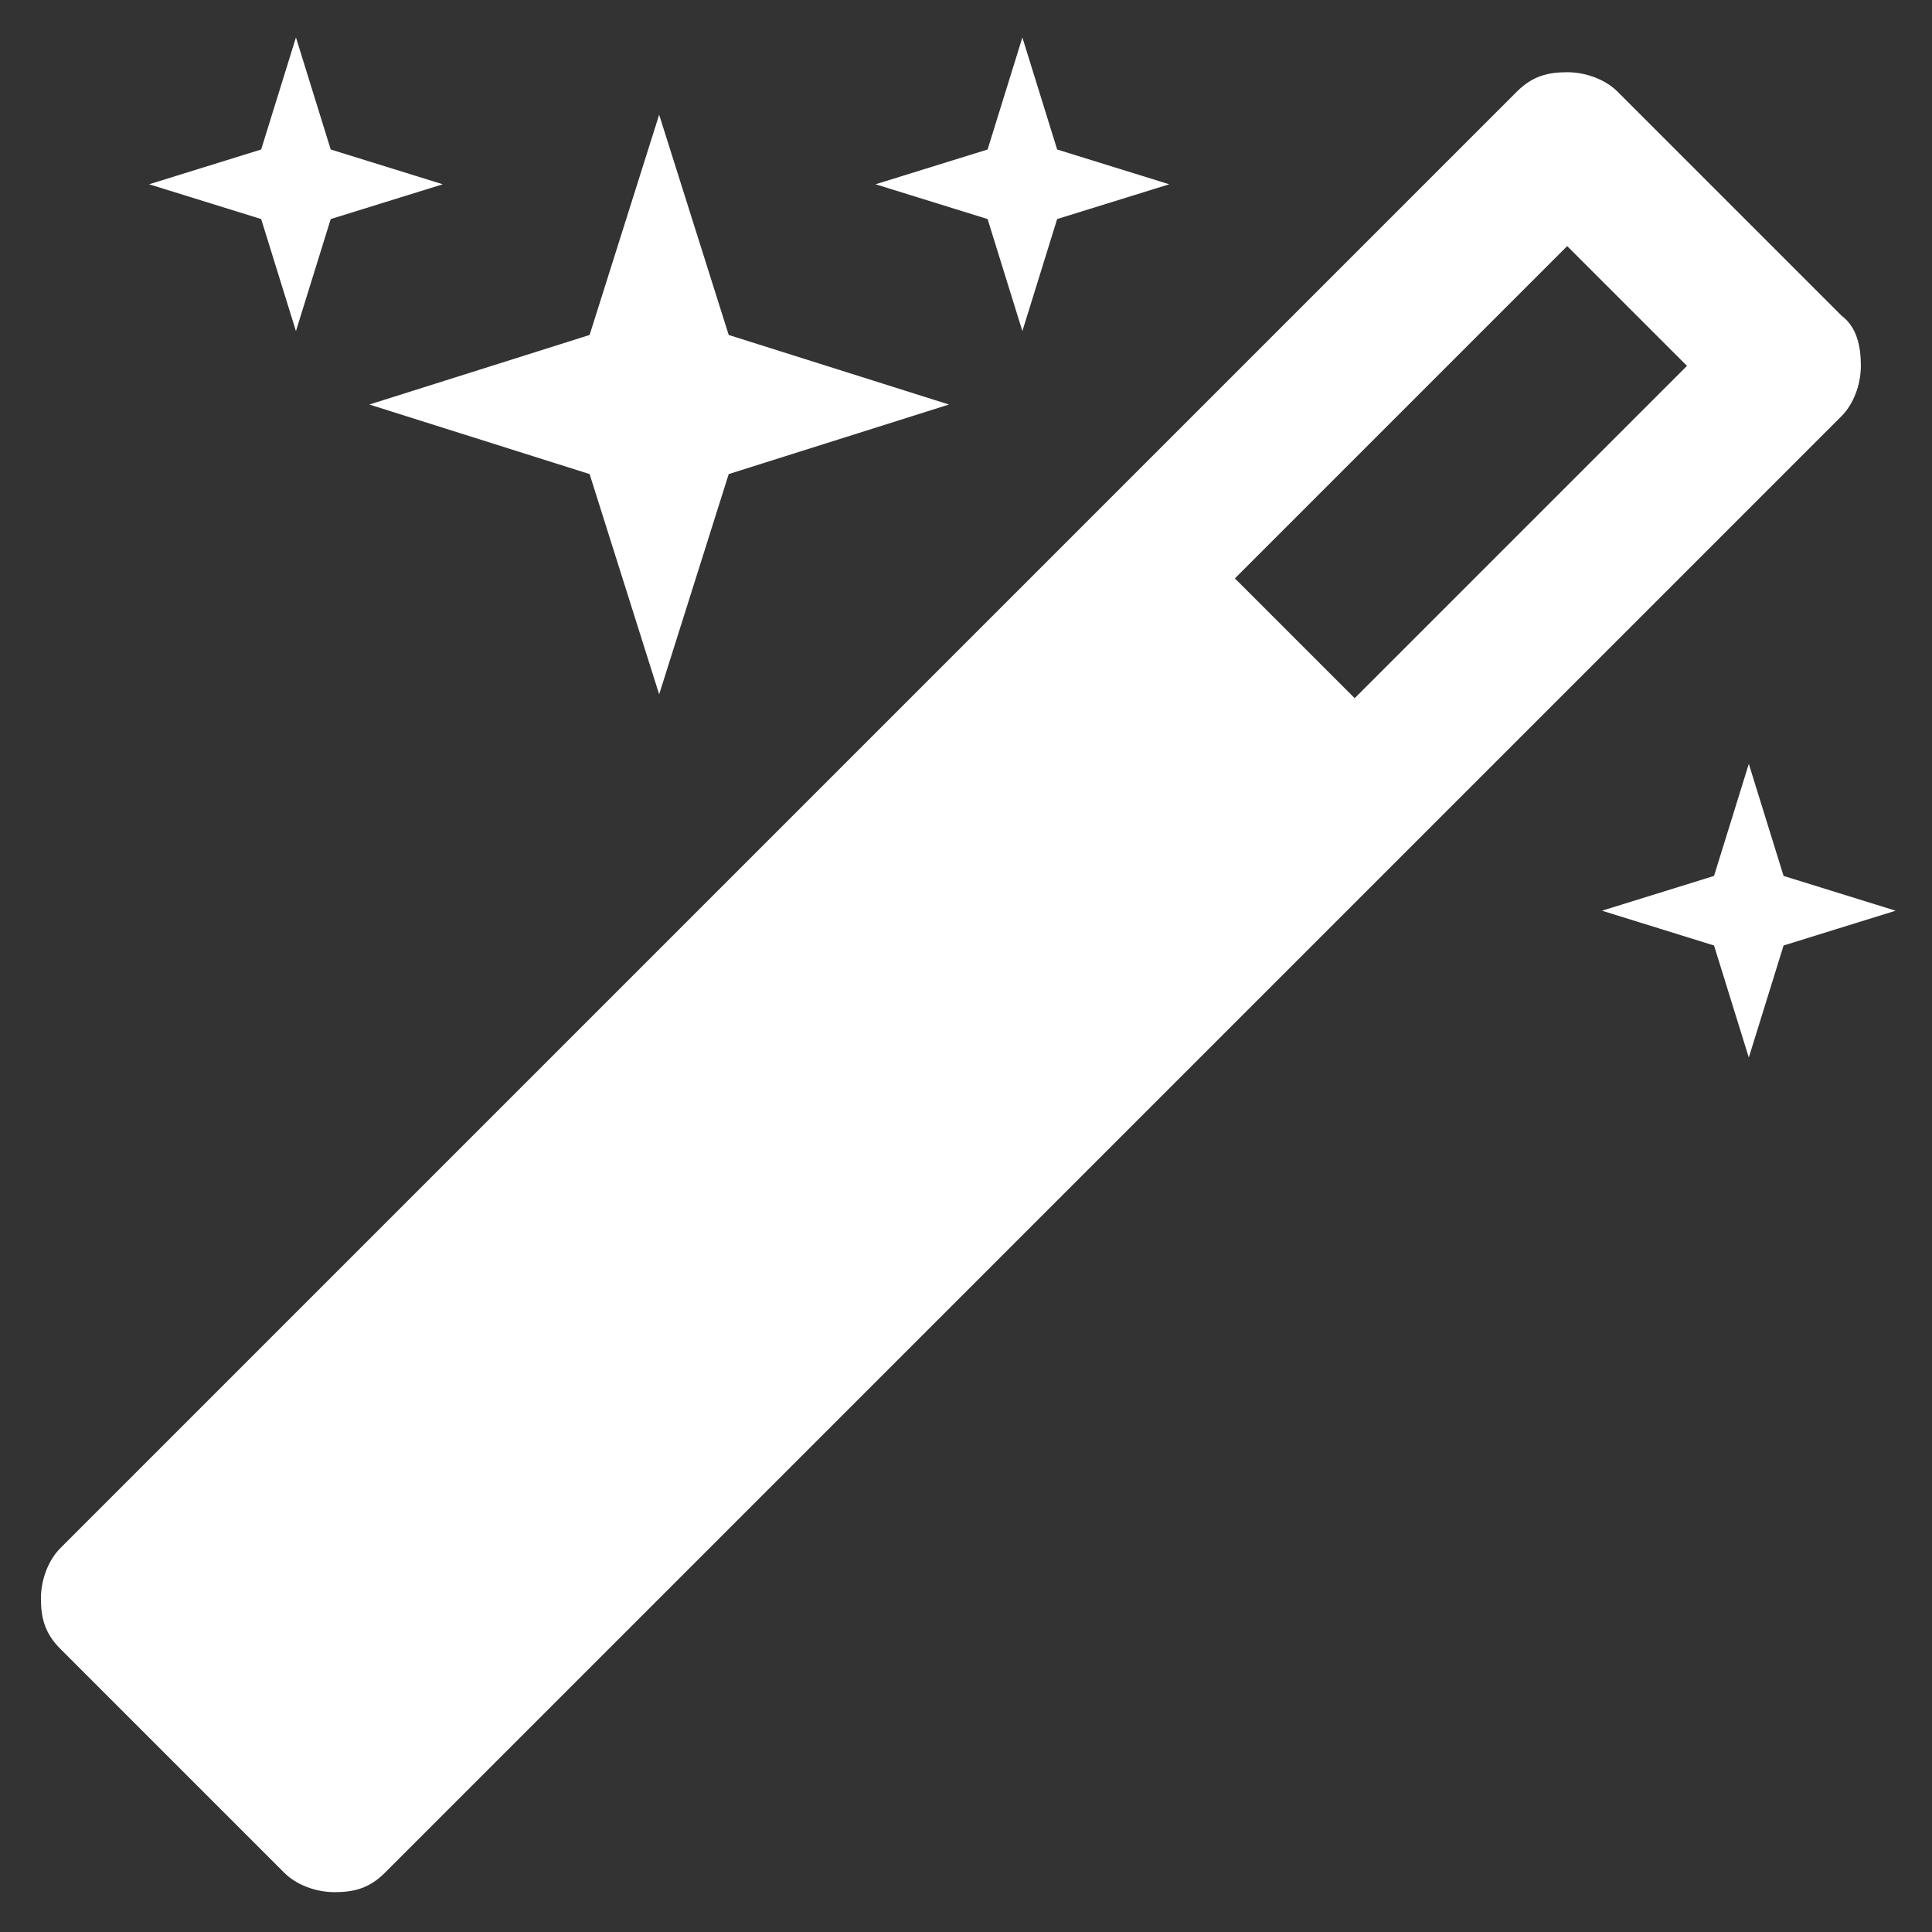 <?xml version="1.0" encoding="utf-8"?>
<!-- Generator: Adobe Illustrator 24.2.3, SVG Export Plug-In . SVG Version: 6.00 Build 0)  -->
<svg version="1.1" id="Ebene_1" xmlns="http://www.w3.org/2000/svg" xmlns:xlink="http://www.w3.org/1999/xlink" x="0px" y="0px"
	 viewBox="0 0 50 50" style="enable-background:new 0 0 50 50;" xml:space="preserve">
<rect x="0" y="0" width="50" height="50" fill="#333333" stroke="none"/>
<style type="text/css">
	.st0{fill:#FFFFFF;}
</style>
<g id="g3003" transform="matrix(1,0,0,-1,45.559,1346.169)">
	<path id="path3005" class="st0" d="M-10.5,1328.1l8.6,8.6l-3.1,3.1l-8.6-8.6L-10.5,1328.1z M2.6,1336.7c0-0.5-0.2-1-0.5-1.3
		l-37.7-37.7c-0.4-0.4-0.8-0.5-1.3-0.5c-0.5,0-1,0.2-1.3,0.5l-5.8,5.8c-0.4,0.4-0.5,0.8-0.5,1.3c0,0.5,0.2,1,0.5,1.3l37.7,37.7
		c0.4,0.4,0.8,0.5,1.3,0.5s1-0.2,1.3-0.5l5.8-5.8C2.5,1337.7,2.6,1337.2,2.6,1336.7z M-37,1342.3l2.9-0.9l-2.9-0.9l-0.9-2.9
		l-0.9,2.9l-2.9,0.9l2.9,0.9l0.9,2.9L-37,1342.3z M-26.7,1337.5l5.7-1.8l-5.7-1.8l-1.8-5.7l-1.8,5.7l-5.7,1.8l5.7,1.8l1.8,5.7
		L-26.7,1337.5z M0.6,1323.5l2.9-0.9l-2.9-0.9l-0.9-2.9l-0.9,2.9l-2.9,0.9l2.9,0.9l0.9,2.9L0.6,1323.5z M-18.2,1342.3l2.9-0.9
		l-2.9-0.9l-0.9-2.9l-0.9,2.9l-2.9,0.9l2.9,0.9l0.9,2.9L-18.2,1342.3z"/>
</g>
</svg>

